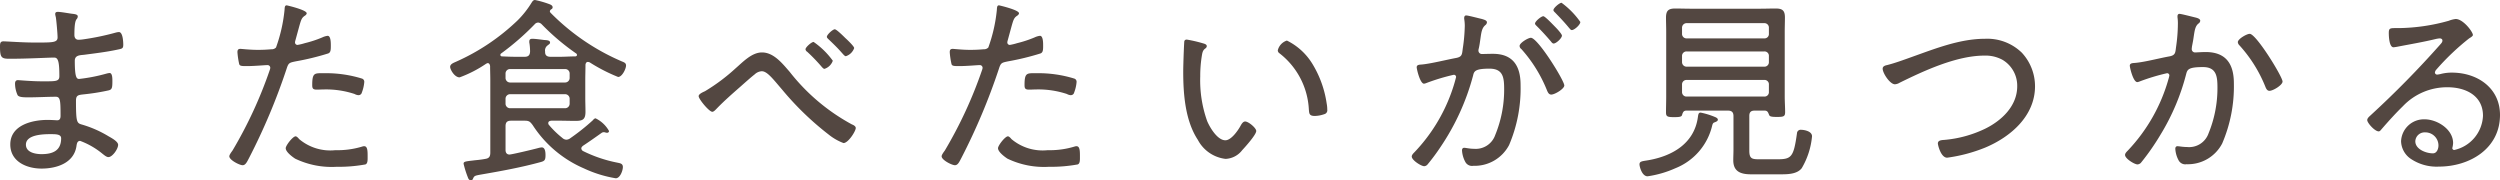 <svg xmlns="http://www.w3.org/2000/svg" width="252.7" height="18.22" viewBox="0 0 252.7 18.22"><path d="M-121.28-3.32c.56,0,1.08,0,1.08.42,0,1.26-.86,1.6-1.98,1.6-.6,0-1.58-.16-1.58-.96C-123.76-3.28-122-3.32-121.28-3.32Zm.76-12.36c-.16,0-.28.04-.28.22a1.594,1.594,0,0,0,.06.3c.06.32.18,1.72.18,2.06,0,.54-.52.52-2.34.52-1.24,0-2.76-.12-3.14-.12-.32,0-.34.22-.34.52,0,1.12.14,1.24.96,1.24,1.9,0,3.86-.12,4.52-.12.4,0,.52.42.52,1.88,0,.56-.4.52-1.82.52-.94,0-2.3-.12-2.36-.12-.22,0-.3.14-.3.36a2.888,2.888,0,0,0,.26,1.16c.14.2.54.22,1.08.22.92,0,1.96-.06,2.78-.06.44,0,.48.36.48,1.8,0,.18.04.58-.34.58-.04,0-.6-.04-.96-.04-1.56,0-3.78.52-3.78,2.48,0,1.74,1.66,2.44,3.16,2.44s3.24-.54,3.52-2.22c.04-.24.06-.58.38-.58A7.836,7.836,0,0,1-116-1.32c.16.12.38.32.58.32.4,0,.98-.82.98-1.24,0-.34-.68-.7-.96-.86A11.226,11.226,0,0,0-118-4.26c-.6-.18-.7-.1-.7-2.44,0-.56.24-.58.76-.64a21.991,21.991,0,0,0,2.52-.4c.34-.08.4-.22.4-.9,0-.22.02-.86-.28-.86a1.8,1.8,0,0,0-.32.06,17.237,17.237,0,0,1-2.76.54c-.26,0-.44-.16-.44-1.84,0-.56.52-.56.92-.6,1.06-.14,2.24-.28,3.28-.5.56-.12.7-.1.7-.52,0-.28-.04-1.28-.44-1.28a1.717,1.717,0,0,0-.34.06,25.786,25.786,0,0,1-3.28.68,3.905,3.905,0,0,1-.46.04c-.28,0-.42-.2-.42-.48,0-1.2.12-1.46.22-1.6a.405.405,0,0,0,.12-.28c0-.22-.34-.24-.66-.28C-119.46-15.54-120.26-15.68-120.52-15.68ZM-96.5-3.1c-.28,0-1,.92-1,1.2,0,.38.68.88.96,1.06a8.517,8.517,0,0,0,4.18.82,15.012,15.012,0,0,0,2.92-.24c.24-.1.22-.46.22-.8,0-.52,0-1.04-.34-1.04a.5.5,0,0,0-.16.02,8.606,8.606,0,0,1-2.76.38,4.879,4.879,0,0,1-3.66-1.12C-96.22-2.92-96.38-3.1-96.5-3.1Zm1.68-5.18c0,.32.06.46.46.46.26,0,.52-.02.78-.02a9.194,9.194,0,0,1,3.04.46.935.935,0,0,0,.38.12.347.347,0,0,0,.36-.28,3.744,3.744,0,0,0,.24-1.04.335.335,0,0,0-.24-.36,12.258,12.258,0,0,0-3.82-.54C-94.58-9.48-94.82-9.56-94.82-8.28Zm-2.58-8.06c-.22,0-.2.26-.22.48a15.613,15.613,0,0,1-.86,3.78.6.6,0,0,1-.48.18c-.44.04-.88.06-1.34.06-.84,0-1.64-.1-1.78-.1-.24,0-.3.12-.3.34a7.888,7.888,0,0,0,.18,1.2c.06.2.28.2.8.2.74,0,1.82-.1,2.04-.1a.278.278,0,0,1,.3.28.742.742,0,0,1-.04.18,43.556,43.556,0,0,1-3.78,8.18c-.1.14-.32.42-.32.58,0,.38,1.04.9,1.34.9s.44-.32.68-.78A62.606,62.606,0,0,0-97.42-9.9c.2-.62.26-.64.94-.78a26.218,26.218,0,0,0,3.28-.8c.24-.1.26-.34.26-.74,0-.24.02-1.04-.32-1.04a1.685,1.685,0,0,0-.54.16,11.325,11.325,0,0,1-1.76.58,5.665,5.665,0,0,1-.74.18.248.248,0,0,1-.26-.24.719.719,0,0,1,.04-.22l.3-1.1c.28-1.02.32-1.18.7-1.42.06-.06.14-.12.14-.22C-95.38-15.88-97.38-16.34-97.4-16.34Zm28.12,8.98a.462.462,0,0,1,.48.48v.46a.462.462,0,0,1-.48.48H-74.8a.462.462,0,0,1-.48-.48v-.46a.462.462,0,0,1,.48-.48ZM-74.8-8.54a.462.462,0,0,1-.48-.48v-.4a.451.451,0,0,1,.48-.48h5.52a.451.451,0,0,1,.48.48v.4a.462.462,0,0,1-.48.48Zm3.18-5.88a23.627,23.627,0,0,0,3.5,2.96.182.182,0,0,1,.06.14c0,.06-.04.12-.16.14-.52,0-1.04.04-1.54.04h-.98c-.34,0-.56-.14-.54-.52a.63.63,0,0,1,.24-.62c.14-.12.26-.16.26-.3,0-.24-.36-.24-.62-.26-.3-.04-.9-.12-1.16-.12-.2,0-.32.06-.32.28a.68.68,0,0,0,.02.2,5.656,5.656,0,0,1,.06.82c-.02.36-.18.52-.54.52h-.94c-.44,0-.9-.02-1.34-.04-.14,0-.18-.08-.18-.14a.162.162,0,0,1,.08-.16,26.188,26.188,0,0,0,3.38-2.94.486.486,0,0,1,.36-.18A.566.566,0,0,1-71.62-14.42Zm1.84,9.74c.52,0,1.04.02,1.56.02.74,0,1.02-.14,1.02-.92,0-.46-.02-.94-.02-1.4v-1.8c0-.52.02-1.04.02-1.56.02-.14.08-.28.24-.28a.584.584,0,0,1,.18.04A17.158,17.158,0,0,0-63.9-9.1c.4,0,.8-.82.8-1.16,0-.26-.2-.32-.44-.42a22.606,22.606,0,0,1-7.2-4.92c-.04-.06-.06-.08-.06-.14a.289.289,0,0,1,.14-.2.217.217,0,0,0,.14-.2c0-.2-.22-.28-.38-.34a9.9,9.9,0,0,0-1.4-.4c-.18,0-.26.14-.34.26a9.545,9.545,0,0,1-1.42,1.8,21.674,21.674,0,0,1-6.18,4.16c-.26.12-.64.24-.64.54,0,.26.44,1.06.96,1.06a12.2,12.2,0,0,0,2.68-1.38c.06-.02.1-.06.16-.06.16,0,.22.16.24.3,0,.46.02.94.02,1.42v7.32c0,.4-.12.58-.5.64-.52.1-.92.12-1.22.16-.86.1-.98.12-.98.34a10.212,10.212,0,0,0,.42,1.34c.06.16.12.32.32.32.12,0,.18-.06.22-.18.12-.26.18-.28.7-.38,2.08-.36,4.1-.72,6.14-1.28.36-.1.48-.18.48-.68,0-.28-.02-.8-.38-.8a1.717,1.717,0,0,0-.34.06c-.5.14-2.7.66-2.92.66-.3,0-.4-.22-.4-.46v-2.4c0-.4.16-.56.56-.56h1.38c.44,0,.54.1.8.44A11.639,11.639,0,0,0-67.36.14a12.219,12.219,0,0,0,3.22,1c.44,0,.72-.78.72-1.14s-.3-.38-.56-.44A13.677,13.677,0,0,1-67.42-1.6a.333.333,0,0,1-.2-.28c0-.12.1-.2.16-.26.64-.42,1.26-.86,1.88-1.3a.419.419,0,0,1,.22-.08.711.711,0,0,1,.2.04.44.44,0,0,0,.16.02.179.179,0,0,0,.18-.18,3.121,3.121,0,0,0-1.36-1.28c-.1,0-.22.12-.28.2a21.752,21.752,0,0,1-2.26,1.8.711.711,0,0,1-.4.16.624.624,0,0,1-.42-.18A9.416,9.416,0,0,1-70.9-4.26a.244.244,0,0,1-.06-.18c0-.18.16-.22.3-.24ZM-42-13.92c-.2,0-.8.54-.8.76,0,.1.1.18.16.24.48.46.88.84,1.32,1.34.2.22.32.38.44.38a1.318,1.318,0,0,0,.84-.82c0-.18-.72-.86-.9-1.02C-41.1-13.2-41.82-13.92-42-13.92Zm-2.14,1.28c-.22,0-.82.54-.82.74a.352.352,0,0,0,.18.26A17.941,17.941,0,0,1-43.3-10.1c.08.08.16.18.26.18a1.318,1.318,0,0,0,.84-.82A7.959,7.959,0,0,0-44.14-12.64ZM-55.76-7.16c0,.3,1.06,1.58,1.38,1.58.16,0,.36-.24.48-.36.74-.76,1.56-1.48,2.36-2.18.34-.3,1.1-.98,1.44-1.24a1.131,1.131,0,0,1,.72-.32c.56,0,1.16.82,2.06,1.86a29.7,29.7,0,0,0,4.7,4.54,5.46,5.46,0,0,0,1.5.86c.48,0,1.24-1.2,1.24-1.52,0-.18-.22-.3-.38-.36a20.149,20.149,0,0,1-6.3-5.32c-.72-.82-1.6-1.96-2.8-1.96-1.04,0-1.94.98-2.66,1.6a18.974,18.974,0,0,1-3.1,2.32C-55.34-7.56-55.76-7.38-55.76-7.16ZM-24.5-3.1c-.28,0-1,.92-1,1.2,0,.38.68.88.96,1.06a8.517,8.517,0,0,0,4.18.82,15.012,15.012,0,0,0,2.92-.24c.24-.1.22-.46.22-.8,0-.52,0-1.04-.34-1.04a.5.5,0,0,0-.16.02,8.606,8.606,0,0,1-2.76.38,4.879,4.879,0,0,1-3.66-1.12C-24.22-2.92-24.38-3.1-24.5-3.1Zm1.68-5.18c0,.32.06.46.46.46.26,0,.52-.02.78-.02a9.194,9.194,0,0,1,3.04.46.935.935,0,0,0,.38.12.347.347,0,0,0,.36-.28,3.744,3.744,0,0,0,.24-1.04.335.335,0,0,0-.24-.36,12.258,12.258,0,0,0-3.82-.54C-22.58-9.48-22.82-9.56-22.82-8.28Zm-2.58-8.06c-.22,0-.2.26-.22.48a15.612,15.612,0,0,1-.86,3.78.6.6,0,0,1-.48.18c-.44.04-.88.06-1.34.06-.84,0-1.64-.1-1.78-.1-.24,0-.3.12-.3.34a7.889,7.889,0,0,0,.18,1.2c.06.2.28.2.8.2.74,0,1.82-.1,2.04-.1a.278.278,0,0,1,.3.28.742.742,0,0,1-.04.18,43.556,43.556,0,0,1-3.78,8.18c-.1.14-.32.42-.32.58,0,.38,1.04.9,1.34.9s.44-.32.68-.78A62.606,62.606,0,0,0-25.42-9.9c.2-.62.26-.64.94-.78a26.218,26.218,0,0,0,3.28-.8c.24-.1.26-.34.26-.74,0-.24.02-1.04-.32-1.04a1.685,1.685,0,0,0-.54.16,11.326,11.326,0,0,1-1.76.58,5.665,5.665,0,0,1-.74.18.248.248,0,0,1-.26-.24.719.719,0,0,1,.04-.22l.3-1.1c.28-1.02.32-1.18.7-1.42.06-.06.14-.12.14-.22C-23.38-15.88-25.38-16.34-25.4-16.34ZM2.78-11.8a.353.353,0,0,0,.16.3A7.658,7.658,0,0,1,5.92-5.8c.04.38.02.64.6.64a3.029,3.029,0,0,0,.96-.18.4.4,0,0,0,.3-.46,3.256,3.256,0,0,0-.06-.62,10.57,10.57,0,0,0-1.44-4A6.256,6.256,0,0,0,3.7-12.78,1.379,1.379,0,0,0,2.78-11.8Zm-9.2-1.08c-.18,0-.26.1-.26.28-.04.66-.1,2.32-.1,2.96,0,2.28.2,4.96,1.48,6.9A3.641,3.641,0,0,0-2.5-.82,2.233,2.233,0,0,0-.82-1.7C-.52-2.02.6-3.26.6-3.64c0-.3-.78-.96-1.12-.96-.24,0-.4.32-.5.5-.26.46-.92,1.4-1.5,1.4-.8,0-1.56-1.28-1.84-1.94a12.3,12.3,0,0,1-.7-4.52,12.662,12.662,0,0,1,.14-1.94c.06-.36.08-.64.32-.84.12-.08.2-.16.2-.28,0-.18-.24-.24-.38-.28A13.714,13.714,0,0,0-6.42-12.88Zm28.24-2.44c-.14,0-.2.12-.2.26v.08a4.373,4.373,0,0,1,.06.72,16.945,16.945,0,0,1-.2,2.26c-.08.62-.06.86-.68.98-.98.18-2.56.58-3.46.66-.2.02-.52,0-.52.28,0,.18.34,1.66.74,1.66a.9.9,0,0,0,.22-.06,20.712,20.712,0,0,1,2.78-.84.221.221,0,0,1,.24.24,16.3,16.3,0,0,1-.5,1.62A17.077,17.077,0,0,1,16.6-1.5c-.12.12-.28.28-.28.44,0,.38.96.98,1.26.98a.481.481,0,0,0,.34-.18,20.529,20.529,0,0,0,1.32-1.78,23.729,23.729,0,0,0,3.28-7.2c.1-.44.2-.7,1.66-.7,1.4,0,1.48.94,1.48,2.1a12.009,12.009,0,0,1-.9,4.6,2.083,2.083,0,0,1-2.16,1.4c-.44,0-.8-.1-.98-.1-.16,0-.22.12-.22.26a2.776,2.776,0,0,0,.32,1.14.765.765,0,0,0,.82.42,3.938,3.938,0,0,0,3.62-2.1A14.579,14.579,0,0,0,27.32-8.3c0-1.9-.76-3.14-2.8-3.14-.38,0-.96.02-1.1.02a.347.347,0,0,1-.36-.36A.851.851,0,0,1,23.1-12c.08-.36.12-.68.16-.96.1-.7.16-1.1.5-1.38a.4.4,0,0,0,.16-.28c0-.22-.34-.28-.5-.34C23.14-15.02,22.02-15.32,21.82-15.32Zm7.8.08c-.22,0-.84.52-.84.74,0,.1.12.2.18.26.5.5.96,1,1.42,1.54.06.08.16.22.28.22.26,0,.84-.54.84-.8,0-.16-.5-.7-.66-.86C30.66-14.32,29.8-15.24,29.62-15.24Zm1.84-1.36c-.2,0-.82.52-.82.74,0,.1.12.2.18.26.52.54.94.98,1.4,1.54.08.08.16.22.28.22.26,0,.86-.54.86-.82A8.328,8.328,0,0,0,31.46-16.6Zm-3.1,3.54c-.28,0-1.14.52-1.14.82a.407.407,0,0,0,.18.32A14.059,14.059,0,0,1,30-7.72c.08.18.18.4.42.4.36,0,1.32-.58,1.32-.92C31.74-8.74,29.06-13.06,28.36-13.06ZM46.9-4.5c.14-.06.36-.12.36-.28,0-.18-.26-.26-.4-.32a7.731,7.731,0,0,0-1.34-.4c-.2,0-.24.16-.28.48-.38,2.66-2.6,3.92-5.04,4.34-.6.1-.86.1-.86.42,0,.2.24,1.2.82,1.2A10.524,10.524,0,0,0,42.98.12,6.155,6.155,0,0,0,46.7-4.24C46.74-4.36,46.78-4.46,46.9-4.5ZM43.64-8.32a.451.451,0,0,1,.48-.48h7.82a.442.442,0,0,1,.48.48v.72a.442.442,0,0,1-.48.48H44.12a.451.451,0,0,1-.48-.48Zm0-2.88a.451.451,0,0,1,.48-.48h7.82a.442.442,0,0,1,.48.48v.58a.451.451,0,0,1-.48.48H44.12a.462.462,0,0,1-.48-.48Zm.48-1.8a.451.451,0,0,1-.48-.48v-.58a.462.462,0,0,1,.48-.48h7.82a.451.451,0,0,1,.48.48v.58a.442.442,0,0,1-.48.48Zm8.3,7.68c.06.18.12.26.8.26s.84-.04.84-.48c0-.54-.04-1.06-.04-1.58v-6.56c0-.48.02-.96.02-1.44,0-.72-.28-.9-.94-.9-.52,0-1.04.02-1.54.02H44.52c-.52,0-1.04-.02-1.56-.02-.68,0-.94.2-.94.92,0,.46.02.94.02,1.42V-7.1c0,.52-.02,1.06-.02,1.58,0,.42.14.48.82.48.66,0,.78-.06.82-.28.08-.24.16-.38.42-.38h4.2c.38,0,.56.16.56.56v3.4c0,.34-.02.7-.02,1.06,0,1.18.8,1.42,1.82,1.42h2.84c.74,0,1.76.02,2.26-.62A7.73,7.73,0,0,0,56.78-3.1c0-.54-.84-.66-1.1-.66a.37.37,0,0,0-.42.34C54.92-.98,54.7-.78,53.24-.78H51.46c-.76,0-1.02-.06-1.02-.88v-3.5c0-.38.16-.54.54-.54h1C52.26-5.7,52.32-5.56,52.42-5.32Zm11.5-4.62c0,.46.74,1.58,1.24,1.58a1.053,1.053,0,0,0,.48-.16c2.48-1.22,5.76-2.74,8.56-2.74a3.588,3.588,0,0,1,1.82.42,3.038,3.038,0,0,1,1.5,2.68c0,2-1.58,3.48-3.26,4.3a11.812,11.812,0,0,1-4.1,1.12c-.24.02-.66.02-.66.36,0,.16.3,1.44.94,1.44a15.827,15.827,0,0,0,3.84-1.02c2.58-1.08,5.04-3.2,5.04-6.2a4.987,4.987,0,0,0-1.34-3.4,5.012,5.012,0,0,0-3.72-1.4c-2.54,0-5.04,1-7.4,1.84-.78.28-1.7.62-2.5.82C64.16-10.26,63.92-10.18,63.92-9.94Zm37.1-3.52c-.3,0-1.2.52-1.2.84a.494.494,0,0,0,.16.32,13.876,13.876,0,0,1,2.62,4.18c.08.2.18.42.42.42.36,0,1.32-.58,1.32-.94C104.34-9.12,101.68-13.46,101.02-13.46Zm-7.1-2.02c-.14,0-.2.12-.2.24v.1a4.347,4.347,0,0,1,.04.72,16.937,16.937,0,0,1-.18,2.26c-.08.58-.04.86-.68.98-1.02.18-2.5.58-3.48.66-.18.02-.52,0-.52.28,0,.18.34,1.66.76,1.66a.9.9,0,0,0,.22-.06,20.712,20.712,0,0,1,2.78-.84.227.227,0,0,1,.24.22,2.093,2.093,0,0,1-.08.34A17.311,17.311,0,0,1,88.7-1.66c-.12.12-.28.28-.28.44,0,.38.96.96,1.26.96a.543.543,0,0,0,.34-.16A23.945,23.945,0,0,0,92-3.26,22.426,22.426,0,0,0,94.6-9.4c.12-.46.24-.7,1.7-.7,1.38,0,1.46.98,1.46,2.1a12.009,12.009,0,0,1-.9,4.6,2.077,2.077,0,0,1-2.18,1.38c-.44,0-.78-.08-.96-.08-.16,0-.22.12-.22.26A2.777,2.777,0,0,0,93.82-.7a.765.765,0,0,0,.82.42,3.908,3.908,0,0,0,3.6-2.1,14.594,14.594,0,0,0,1.18-6.08c0-1.96-.8-3.16-2.86-3.16-.38,0-.9.04-1.04.04a.336.336,0,0,1-.36-.36c0-.06.02-.16.02-.22.08-.4.14-.72.18-1.02.1-.66.16-1.06.48-1.32a.368.368,0,0,0,.18-.28c0-.22-.36-.3-.52-.34C95.24-15.18,94.1-15.48,93.92-15.48ZM120.1-2.18c0,.34-.16.8-.56.8-.68,0-1.78-.4-1.78-1.22a.941.941,0,0,1,.98-.9A1.328,1.328,0,0,1,120.1-2.18Zm1.74-12.78a2.772,2.772,0,0,0-.7.18,19.436,19.436,0,0,1-5.04.74h-.36c-.56,0-.66.04-.66.5,0,.32.04,1.44.48,1.44a4.331,4.331,0,0,0,.5-.08c1.26-.24,2.54-.46,3.78-.76a2.5,2.5,0,0,1,.38-.06c.14,0,.28.06.28.22,0,.18-.14.3-.24.42a96.871,96.871,0,0,1-6.96,7.08c-.14.14-.4.32-.4.54,0,.28.76,1.14,1.16,1.14.12,0,.2-.12.32-.26.68-.78,1.38-1.56,2.12-2.28a6.153,6.153,0,0,1,4.52-1.92c1.82,0,3.58.84,3.58,2.88a3.7,3.7,0,0,1-2.9,3.46.189.189,0,0,1-.2-.2,2.48,2.48,0,0,0,.08-.5c0-1.4-1.62-2.4-2.88-2.4a2.316,2.316,0,0,0-2.38,2.22,2.228,2.228,0,0,0,.96,1.76,4.675,4.675,0,0,0,2.86.8c3.12,0,6.18-1.82,6.18-5.22,0-2.74-2.3-4.28-4.86-4.28a4.449,4.449,0,0,0-1.14.14,2.447,2.447,0,0,1-.34.06.224.224,0,0,1-.24-.2.526.526,0,0,1,.14-.3A24.7,24.7,0,0,1,123.2-13c.1-.06.38-.22.38-.34C123.58-13.66,122.6-14.96,121.84-14.96Z" transform="translate(126.38 16.88)" fill="#534741"/></svg>